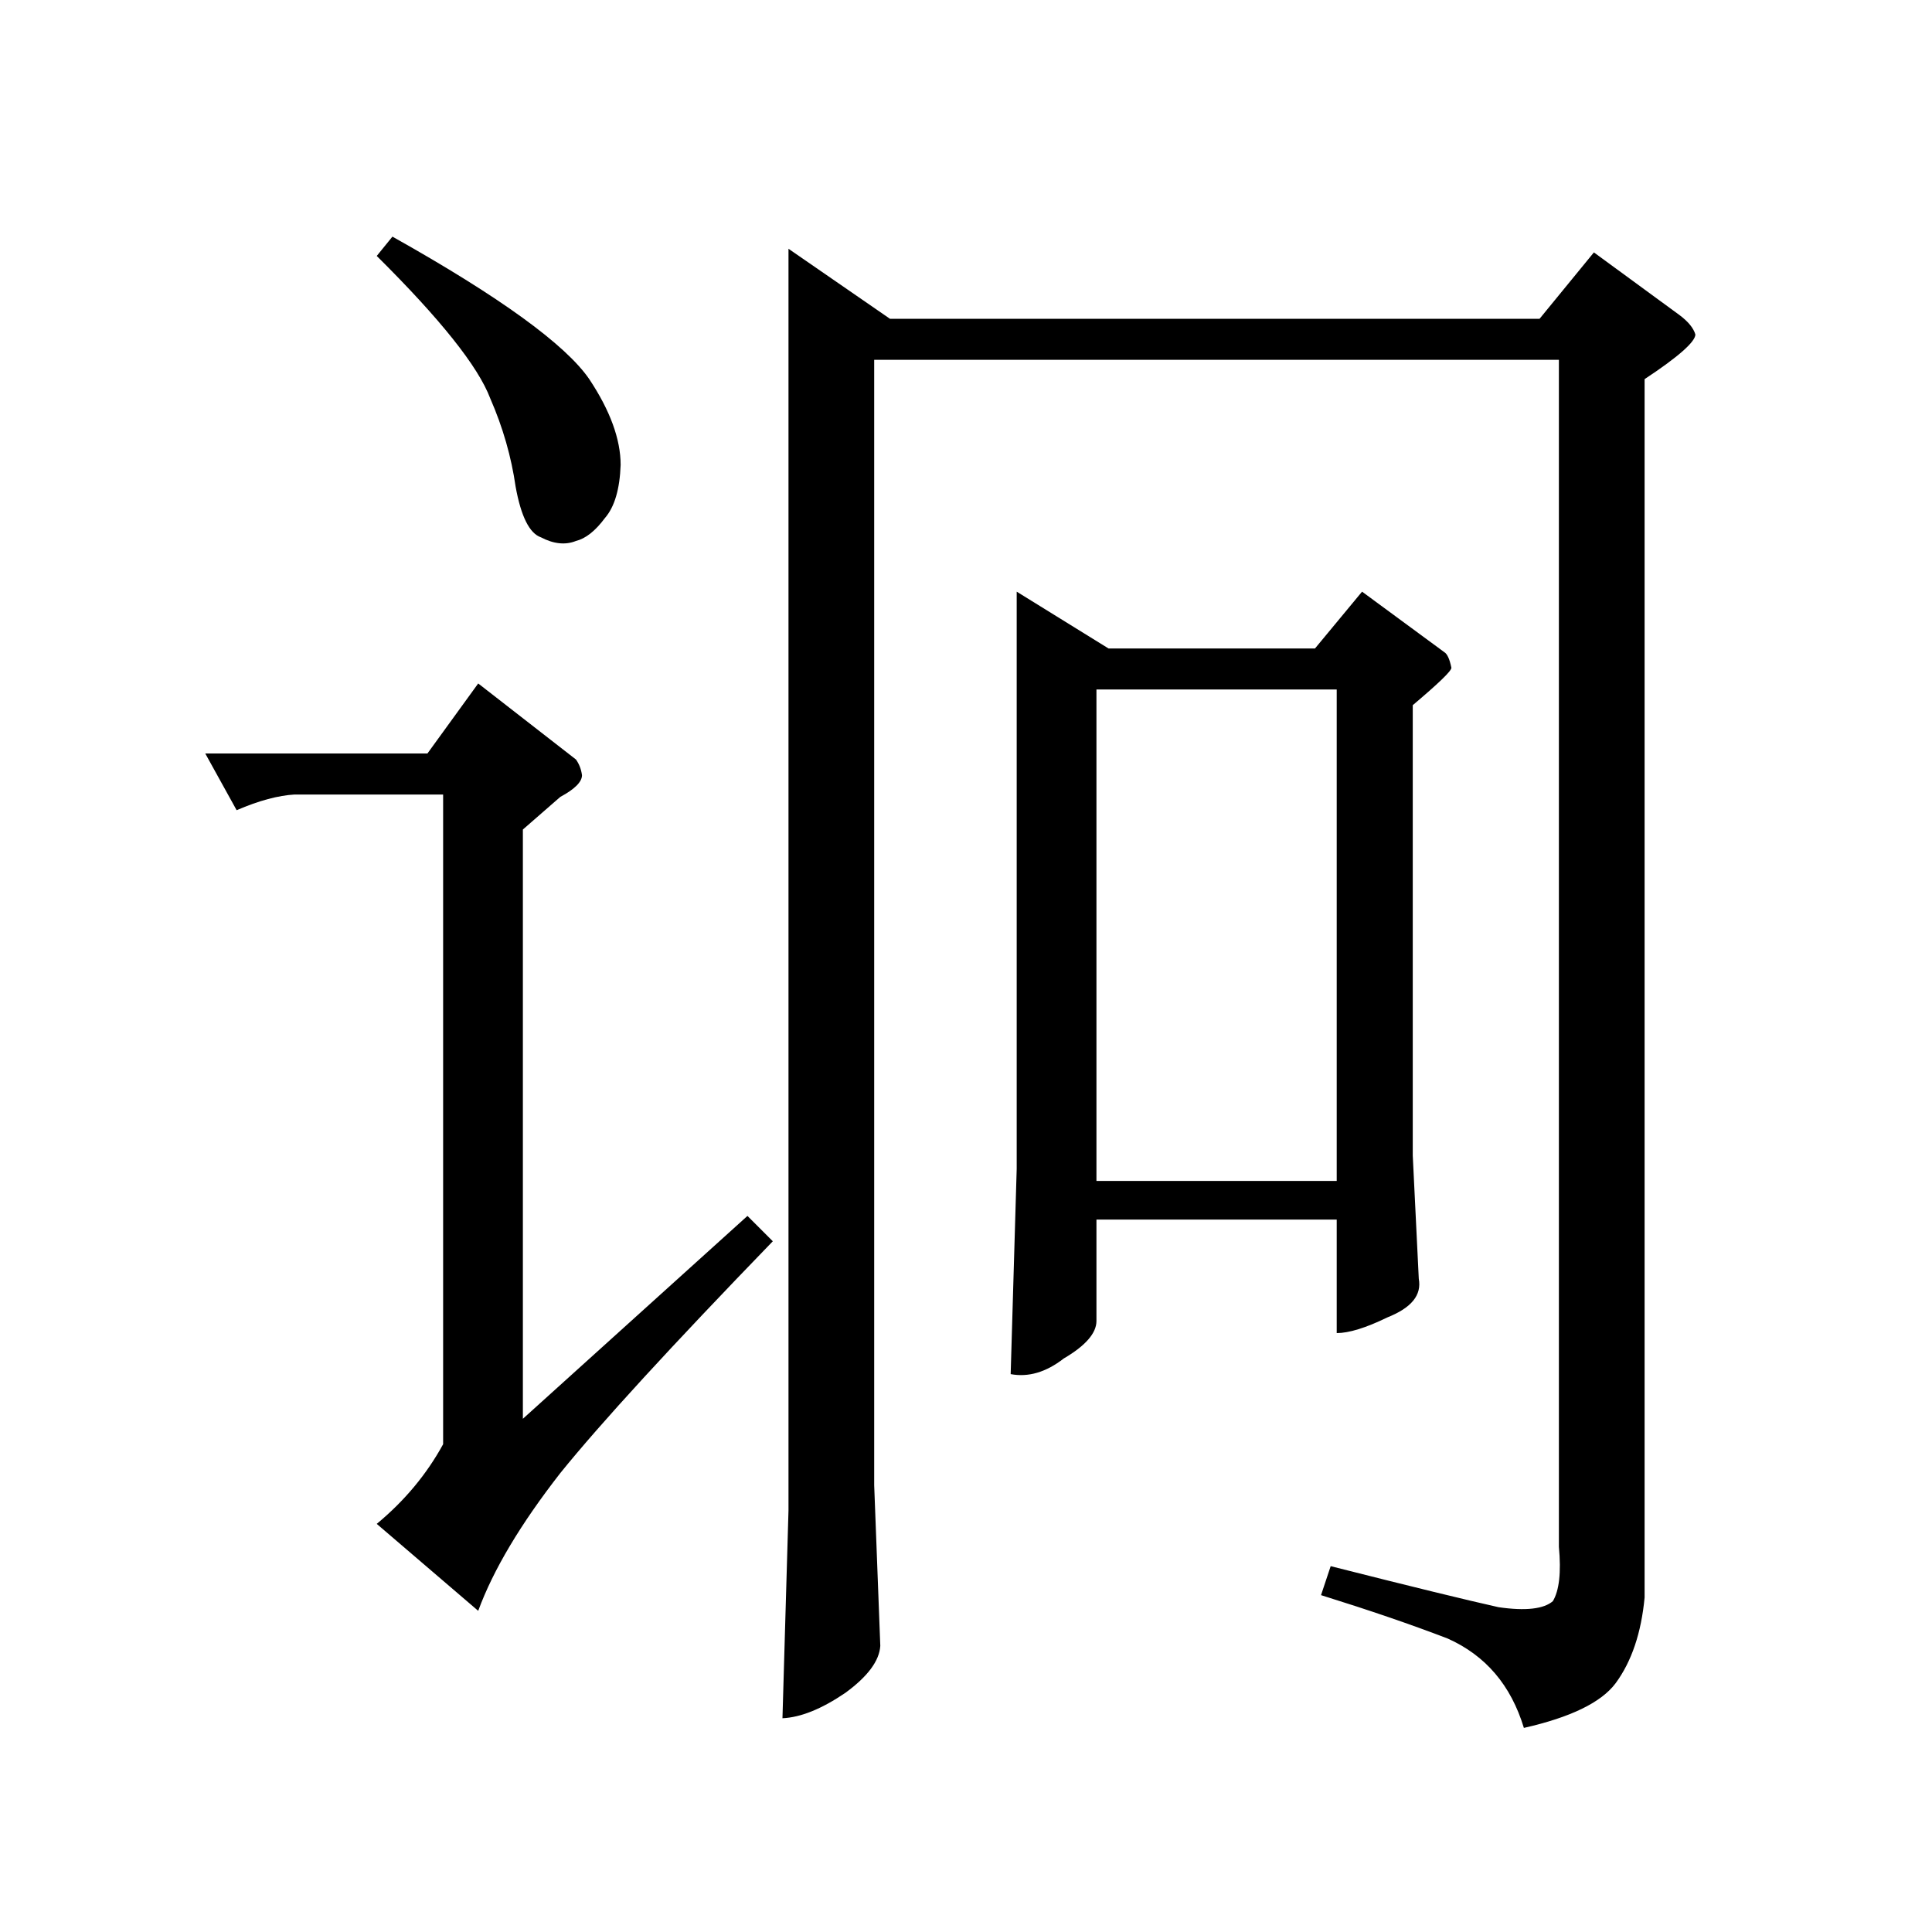 <?xml version="1.0" encoding="UTF-8" standalone="no"?><svg xmlns:dc="http://purl.org/dc/elements/1.1/" xmlns:cc="http://creativecommons.org/ns#" xmlns:rdf="http://www.w3.org/1999/02/22-rdf-syntax-ns#" xmlns:svg="http://www.w3.org/2000/svg" xmlns="http://www.w3.org/2000/svg" viewBox="-2 -20 25 25" height="200" width="200" xml:space="preserve" version="1.1"><path d="M 11.156 -12.344 L 12.344 -11.609 L 15.016 -11.609 L 15.625 -12.344 L 16.688 -11.562 C 16.727 -11.539 16.758 -11.473 16.781 -11.359 C 16.781 -11.316 16.613 -11.156 16.281 -10.875 L 16.281 -5.047 L 16.359 -3.453 C 16.398 -3.242 16.266 -3.078 15.953 -2.953 C 15.672 -2.816 15.453 -2.75 15.297 -2.75 L 15.297 -4.219 L 12.188 -4.219 L 12.188 -2.906 C 12.188 -2.75 12.047 -2.586 11.766 -2.422 C 11.535 -2.242 11.305 -2.176 11.078 -2.219 L 11.156 -4.875 Z M 12.188 -4.719 L 15.297 -4.719 L 15.297 -11.078 L 12.188 -11.078 Z M 8.203 -16.781 L 9.516 -15.875 L 17.922 -15.875 L 18.625 -16.734 L 19.734 -15.922 C 19.848 -15.836 19.914 -15.754 19.938 -15.672 C 19.938 -15.578 19.719 -15.383 19.281 -15.094 L 19.281 0.672 C 19.238 1.129 19.113 1.5 18.906 1.781 C 18.719 2.031 18.32 2.223 17.719 2.359 C 17.551 1.805 17.223 1.422 16.734 1.203 C 16.266 1.023 15.719 0.836 15.094 0.641 L 15.219 0.266 C 16.281 0.535 17.004 0.711 17.391 0.797 C 17.742 0.848 17.977 0.82 18.094 0.719 C 18.176 0.582 18.203 0.348 18.172 0.016 L 18.172 -15.344 L 9.312 -15.344 L 9.312 -0.781 L 9.391 1.297 C 9.379 1.492 9.227 1.695 8.938 1.906 C 8.633 2.113 8.363 2.223 8.125 2.234 L 8.203 -0.453 Z M 3.078 -16.938 C 4.473 -16.156 5.32 -15.539 5.625 -15.094 C 5.895 -14.688 6.031 -14.316 6.031 -13.984 C 6.02 -13.672 5.953 -13.441 5.828 -13.297 C 5.703 -13.129 5.578 -13.031 5.453 -13 C 5.316 -12.945 5.164 -12.961 5 -13.047 C 4.852 -13.098 4.742 -13.316 4.672 -13.703 C 4.617 -14.086 4.508 -14.469 4.344 -14.844 C 4.188 -15.258 3.695 -15.875 2.875 -16.688 Z M 4.188 -11.156 L 5.453 -10.172 C 5.492 -10.117 5.52 -10.051 5.531 -9.969 C 5.531 -9.883 5.438 -9.789 5.25 -9.688 L 4.766 -9.266 L 4.766 -1.641 L 7.672 -4.266 L 8 -3.938 C 6.688 -2.582 5.77 -1.582 5.25 -0.938 C 4.738 -0.281 4.383 0.312 4.188 0.844 L 2.875 -0.281 C 3.238 -0.582 3.523 -0.926 3.734 -1.312 L 3.734 -9.719 L 1.812 -9.719 C 1.602 -9.707 1.352 -9.641 1.062 -9.516 L 0.656 -10.25 L 3.531 -10.25 Z M 4.188 -11.156" style="stroke:none;"></path></svg>